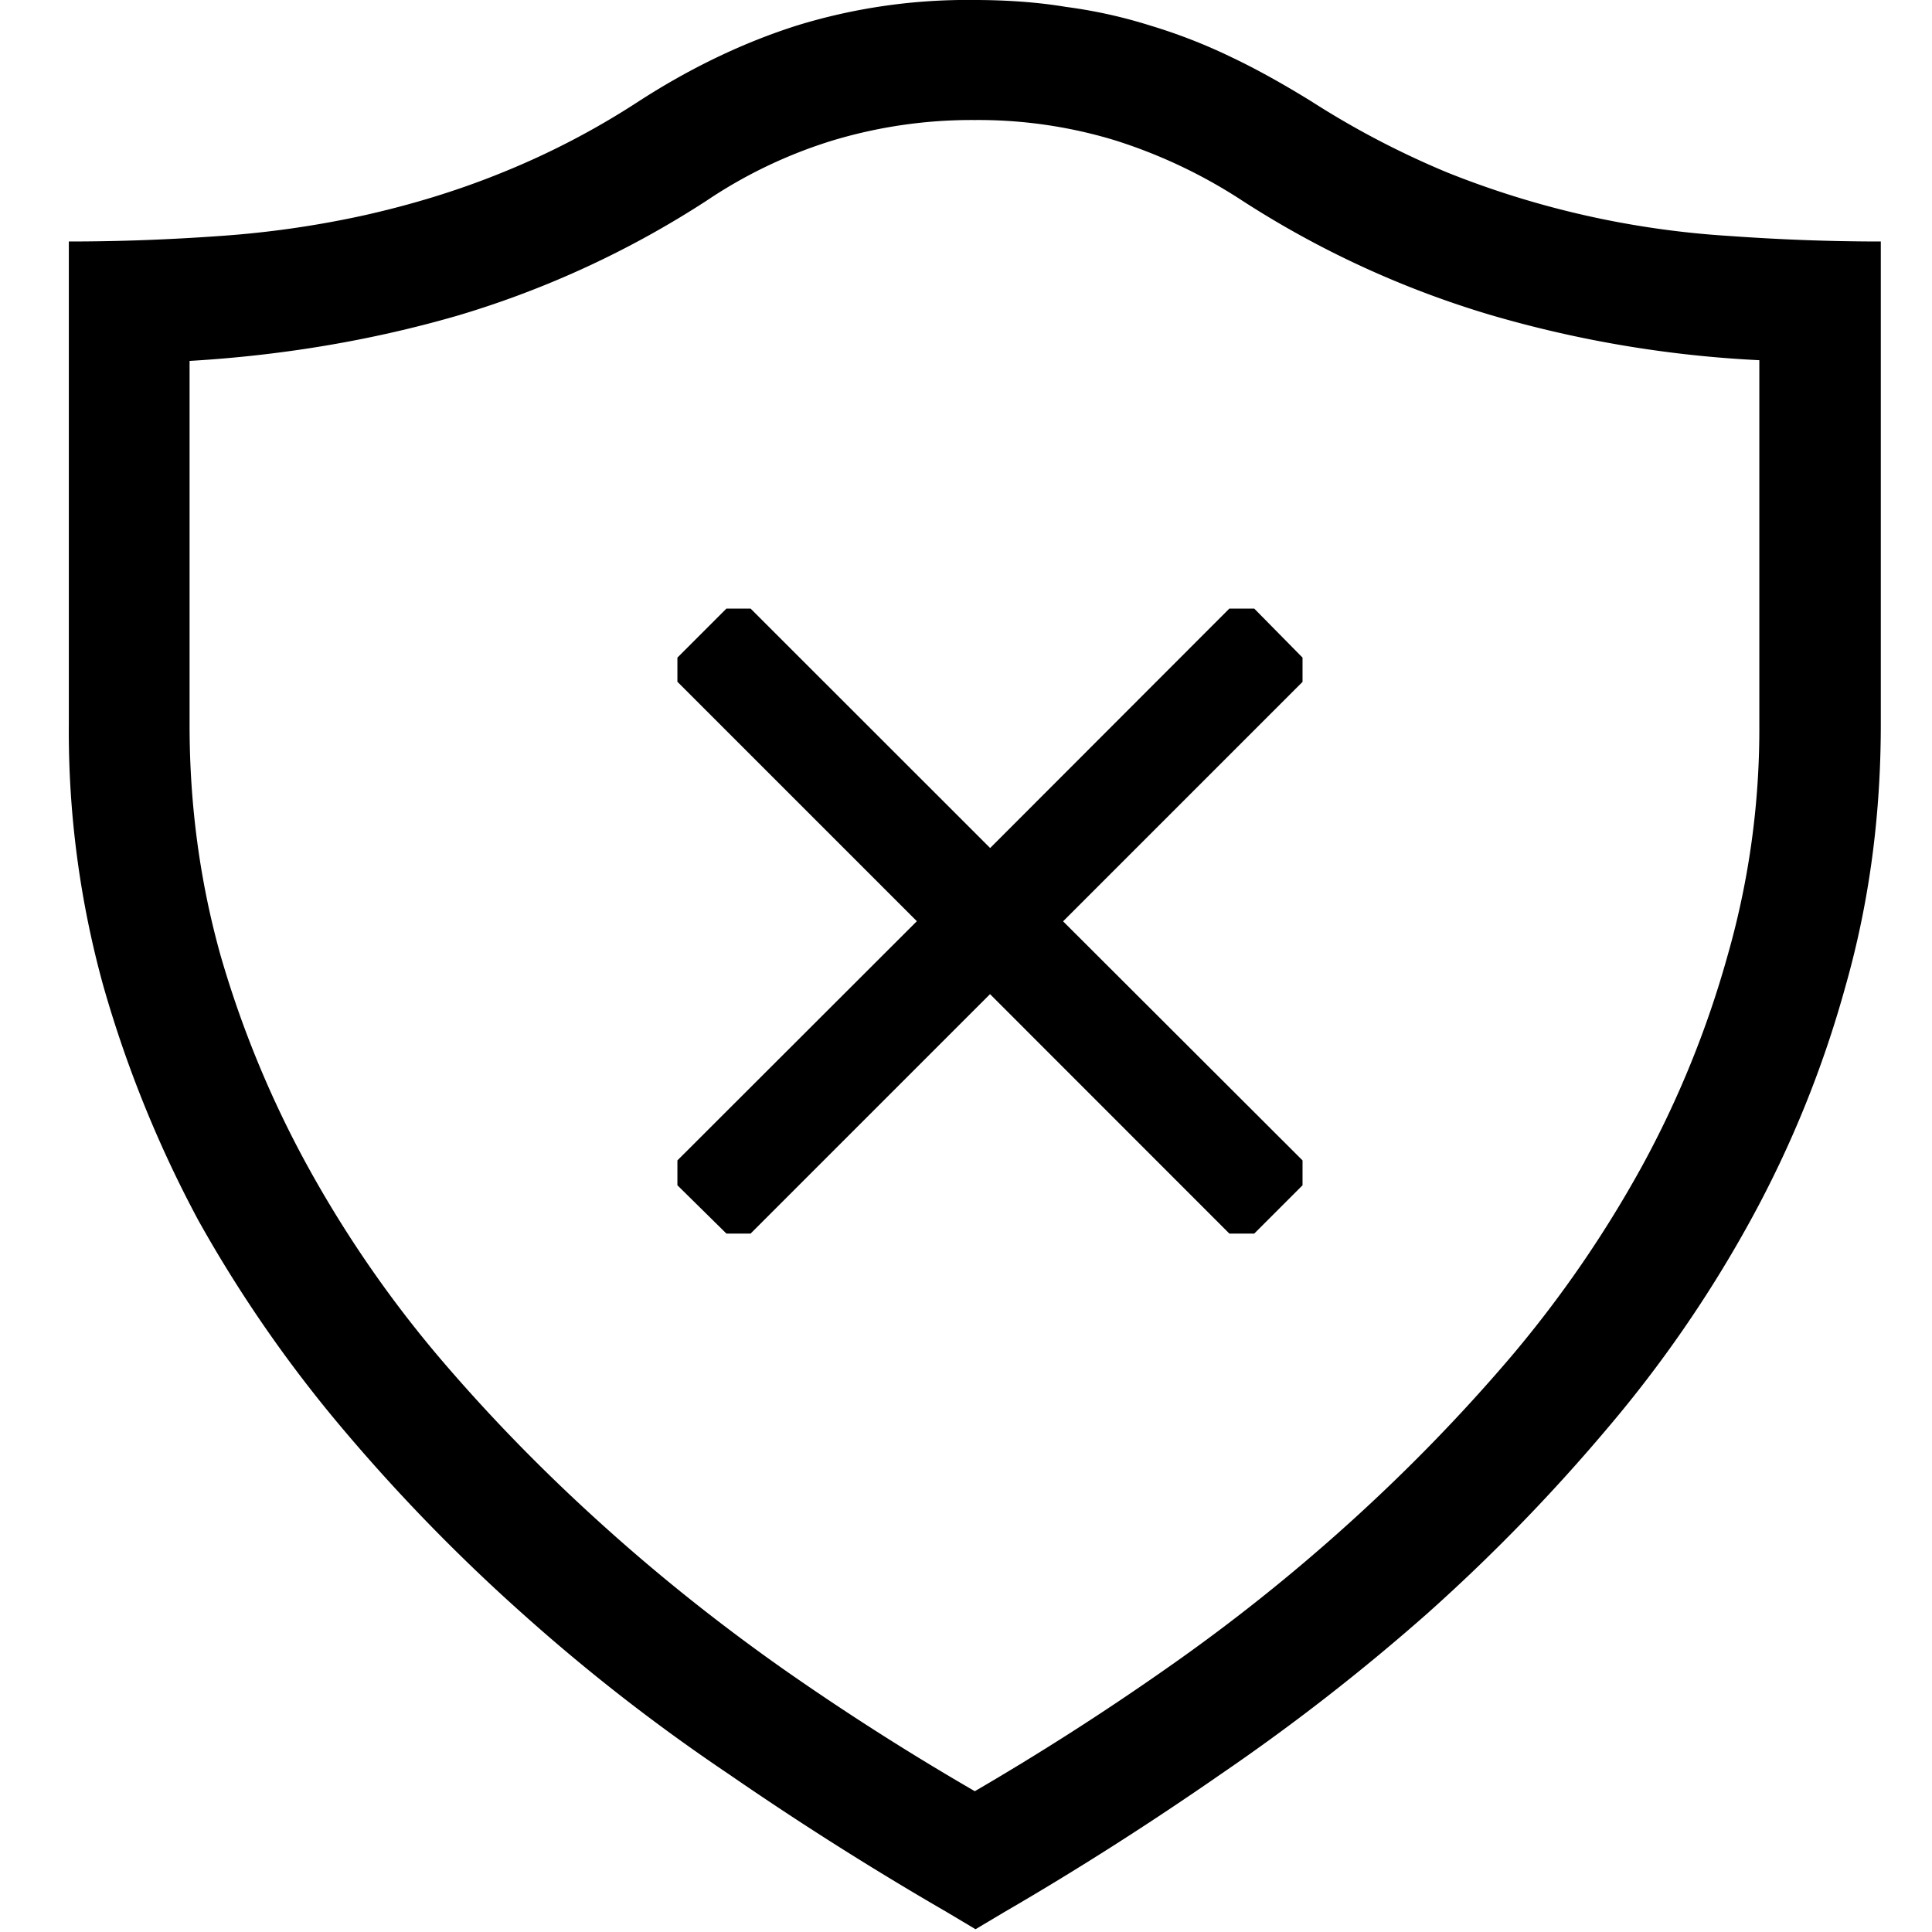 <?xml version="1.0" encoding="utf-8"?>
<svg width="800px" height="800px" viewBox="0 0 16 16" xmlns="http://www.w3.org/2000/svg" fill="#000000"><path d="M8.067 0c.263 0 .52.017.76.057a4.1 4.1 0 0 1 .697.154c.229.069.452.155.675.263.217.103.44.229.662.366a7.2 7.2 0 0 0 1.126.589 7.534 7.534 0 0 0 2.332.525c.405.029.822.046 1.257.046v4c0 .76-.097 1.48-.292 2.166a8.996 8.996 0 0 1-.788 1.943 10.306 10.306 0 0 1-1.189 1.725 15.082 15.082 0 0 1-1.491 1.532 17.57 17.57 0 0 1-1.703 1.325c-.594.412-1.194.795-1.794 1.143l-.24.143-.24-.143a27.088 27.088 0 0 1-1.806-1.143 15.579 15.579 0 0 1-1.703-1.325 15.08 15.08 0 0 1-1.491-1.532 10.948 10.948 0 0 1-1.195-1.725 9.753 9.753 0 0 1-.788-1.943A7.897 7.897 0 0 1 .57 6V2c.434 0 .851-.017 1.257-.046a8.16 8.16 0 0 0 1.189-.171c.383-.086.765-.2 1.143-.354a6.563 6.563 0 0 0 1.12-.583C5.719.56 6.164.349 6.604.21A4.79 4.79 0 0 1 8.067 0zm6.503 2.983a9.567 9.567 0 0 1-2.234-.377 7.96 7.96 0 0 1-2.046-.943 4.264 4.264 0 0 0-1.063-.503A3.885 3.885 0 0 0 8.073.994a3.99 3.99 0 0 0-1.166.166 3.946 3.946 0 0 0-1.057.503 7.927 7.927 0 0 1-2.051.948c-.709.206-1.452.332-2.229.378v3.017c0 .663.086 1.297.257 1.908a8.58 8.58 0 0 0 .72 1.743 9.604 9.604 0 0 0 1.08 1.572c.417.491.863.948 1.343 1.382.48.435.983.835 1.509 1.206.531.372 1.062.709 1.594 1.017a22.4 22.4 0 0 0 1.588-1.017 15.384 15.384 0 0 0 1.515-1.206c.48-.434.925-.891 1.343-1.382a9.609 9.609 0 0 0 1.08-1.572 8.269 8.269 0 0 0 .708-1.743 6.814 6.814 0 0 0 .263-1.908V2.983z"/><path d="M10.787 5.446l-.4-.406h-.206L8.2 7.023 6.216 5.04h-.2l-.406.406v.2l1.983 1.983L5.61 9.61v.206l.406.4h.2l1.983-1.983 1.982 1.983h.206l.4-.4V9.61L8.804 7.63l1.983-1.983v-.2z"/></svg>